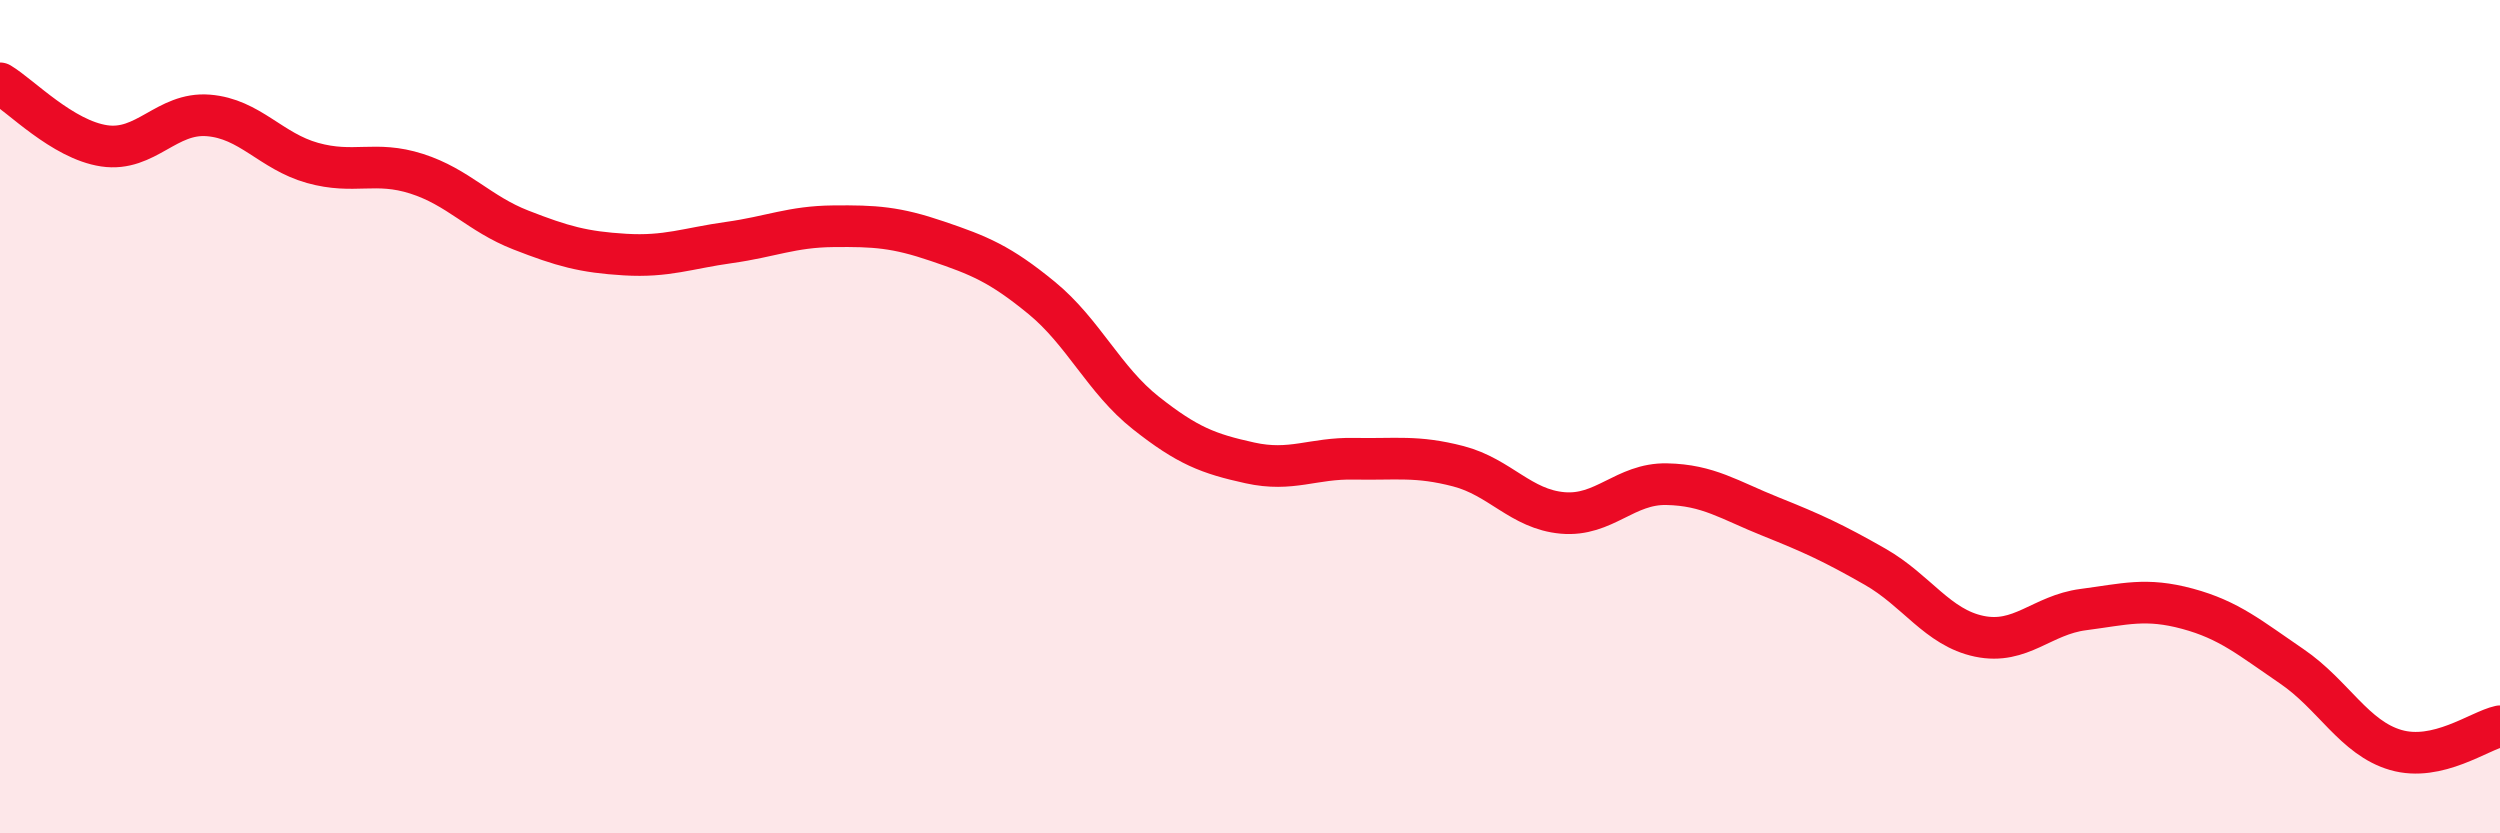 
    <svg width="60" height="20" viewBox="0 0 60 20" xmlns="http://www.w3.org/2000/svg">
      <path
        d="M 0,2 C 0.5,2.3 1.5,3.35 2.5,3.5 C 3.5,3.65 4,2.69 5,2.77 C 6,2.85 6.5,3.63 7.5,3.91 C 8.5,4.19 9,3.85 10,4.17 C 11,4.49 11.5,5.13 12.5,5.52 C 13.5,5.91 14,6.05 15,6.11 C 16,6.17 16.5,5.96 17.5,5.82 C 18.5,5.68 19,5.44 20,5.43 C 21,5.42 21.5,5.45 22.5,5.79 C 23.5,6.13 24,6.33 25,7.15 C 26,7.97 26.5,9.12 27.5,9.91 C 28.5,10.7 29,10.89 30,11.11 C 31,11.33 31.5,10.99 32.5,11.01 C 33.5,11.03 34,10.93 35,11.19 C 36,11.45 36.5,12.22 37.5,12.31 C 38.5,12.4 39,11.6 40,11.62 C 41,11.64 41.5,12 42.5,12.4 C 43.5,12.8 44,13.03 45,13.6 C 46,14.17 46.5,15.06 47.5,15.27 C 48.5,15.48 49,14.76 50,14.63 C 51,14.5 51.5,14.34 52.5,14.61 C 53.5,14.88 54,15.31 55,15.99 C 56,16.67 56.5,17.71 57.5,18 C 58.5,18.29 59.5,17.54 60,17.43L60 20L0 20Z"
        fill="#EB0A25"
        opacity="0.1"
        stroke-linecap="round"
        stroke-linejoin="round"
      />
      <path
        d="M 0,2 C 0.5,2.3 1.5,3.35 2.5,3.5 C 3.5,3.65 4,2.69 5,2.77 C 6,2.85 6.5,3.63 7.5,3.91 C 8.5,4.19 9,3.85 10,4.17 C 11,4.49 11.5,5.13 12.5,5.52 C 13.5,5.91 14,6.05 15,6.11 C 16,6.17 16.5,5.96 17.5,5.82 C 18.5,5.68 19,5.44 20,5.43 C 21,5.42 21.5,5.45 22.5,5.79 C 23.5,6.13 24,6.33 25,7.15 C 26,7.97 26.5,9.12 27.5,9.91 C 28.5,10.7 29,10.89 30,11.11 C 31,11.33 31.5,10.99 32.5,11.01 C 33.5,11.03 34,10.93 35,11.19 C 36,11.45 36.5,12.22 37.5,12.31 C 38.5,12.4 39,11.6 40,11.62 C 41,11.64 41.5,12 42.5,12.4 C 43.5,12.8 44,13.03 45,13.6 C 46,14.17 46.5,15.06 47.5,15.27 C 48.5,15.48 49,14.76 50,14.63 C 51,14.5 51.5,14.34 52.5,14.61 C 53.5,14.88 54,15.31 55,15.99 C 56,16.67 56.5,17.71 57.5,18 C 58.5,18.29 59.5,17.54 60,17.43"
        stroke="#EB0A25"
        stroke-width="1"
        fill="none"
        stroke-linecap="round"
        stroke-linejoin="round"
      />
    </svg>
  